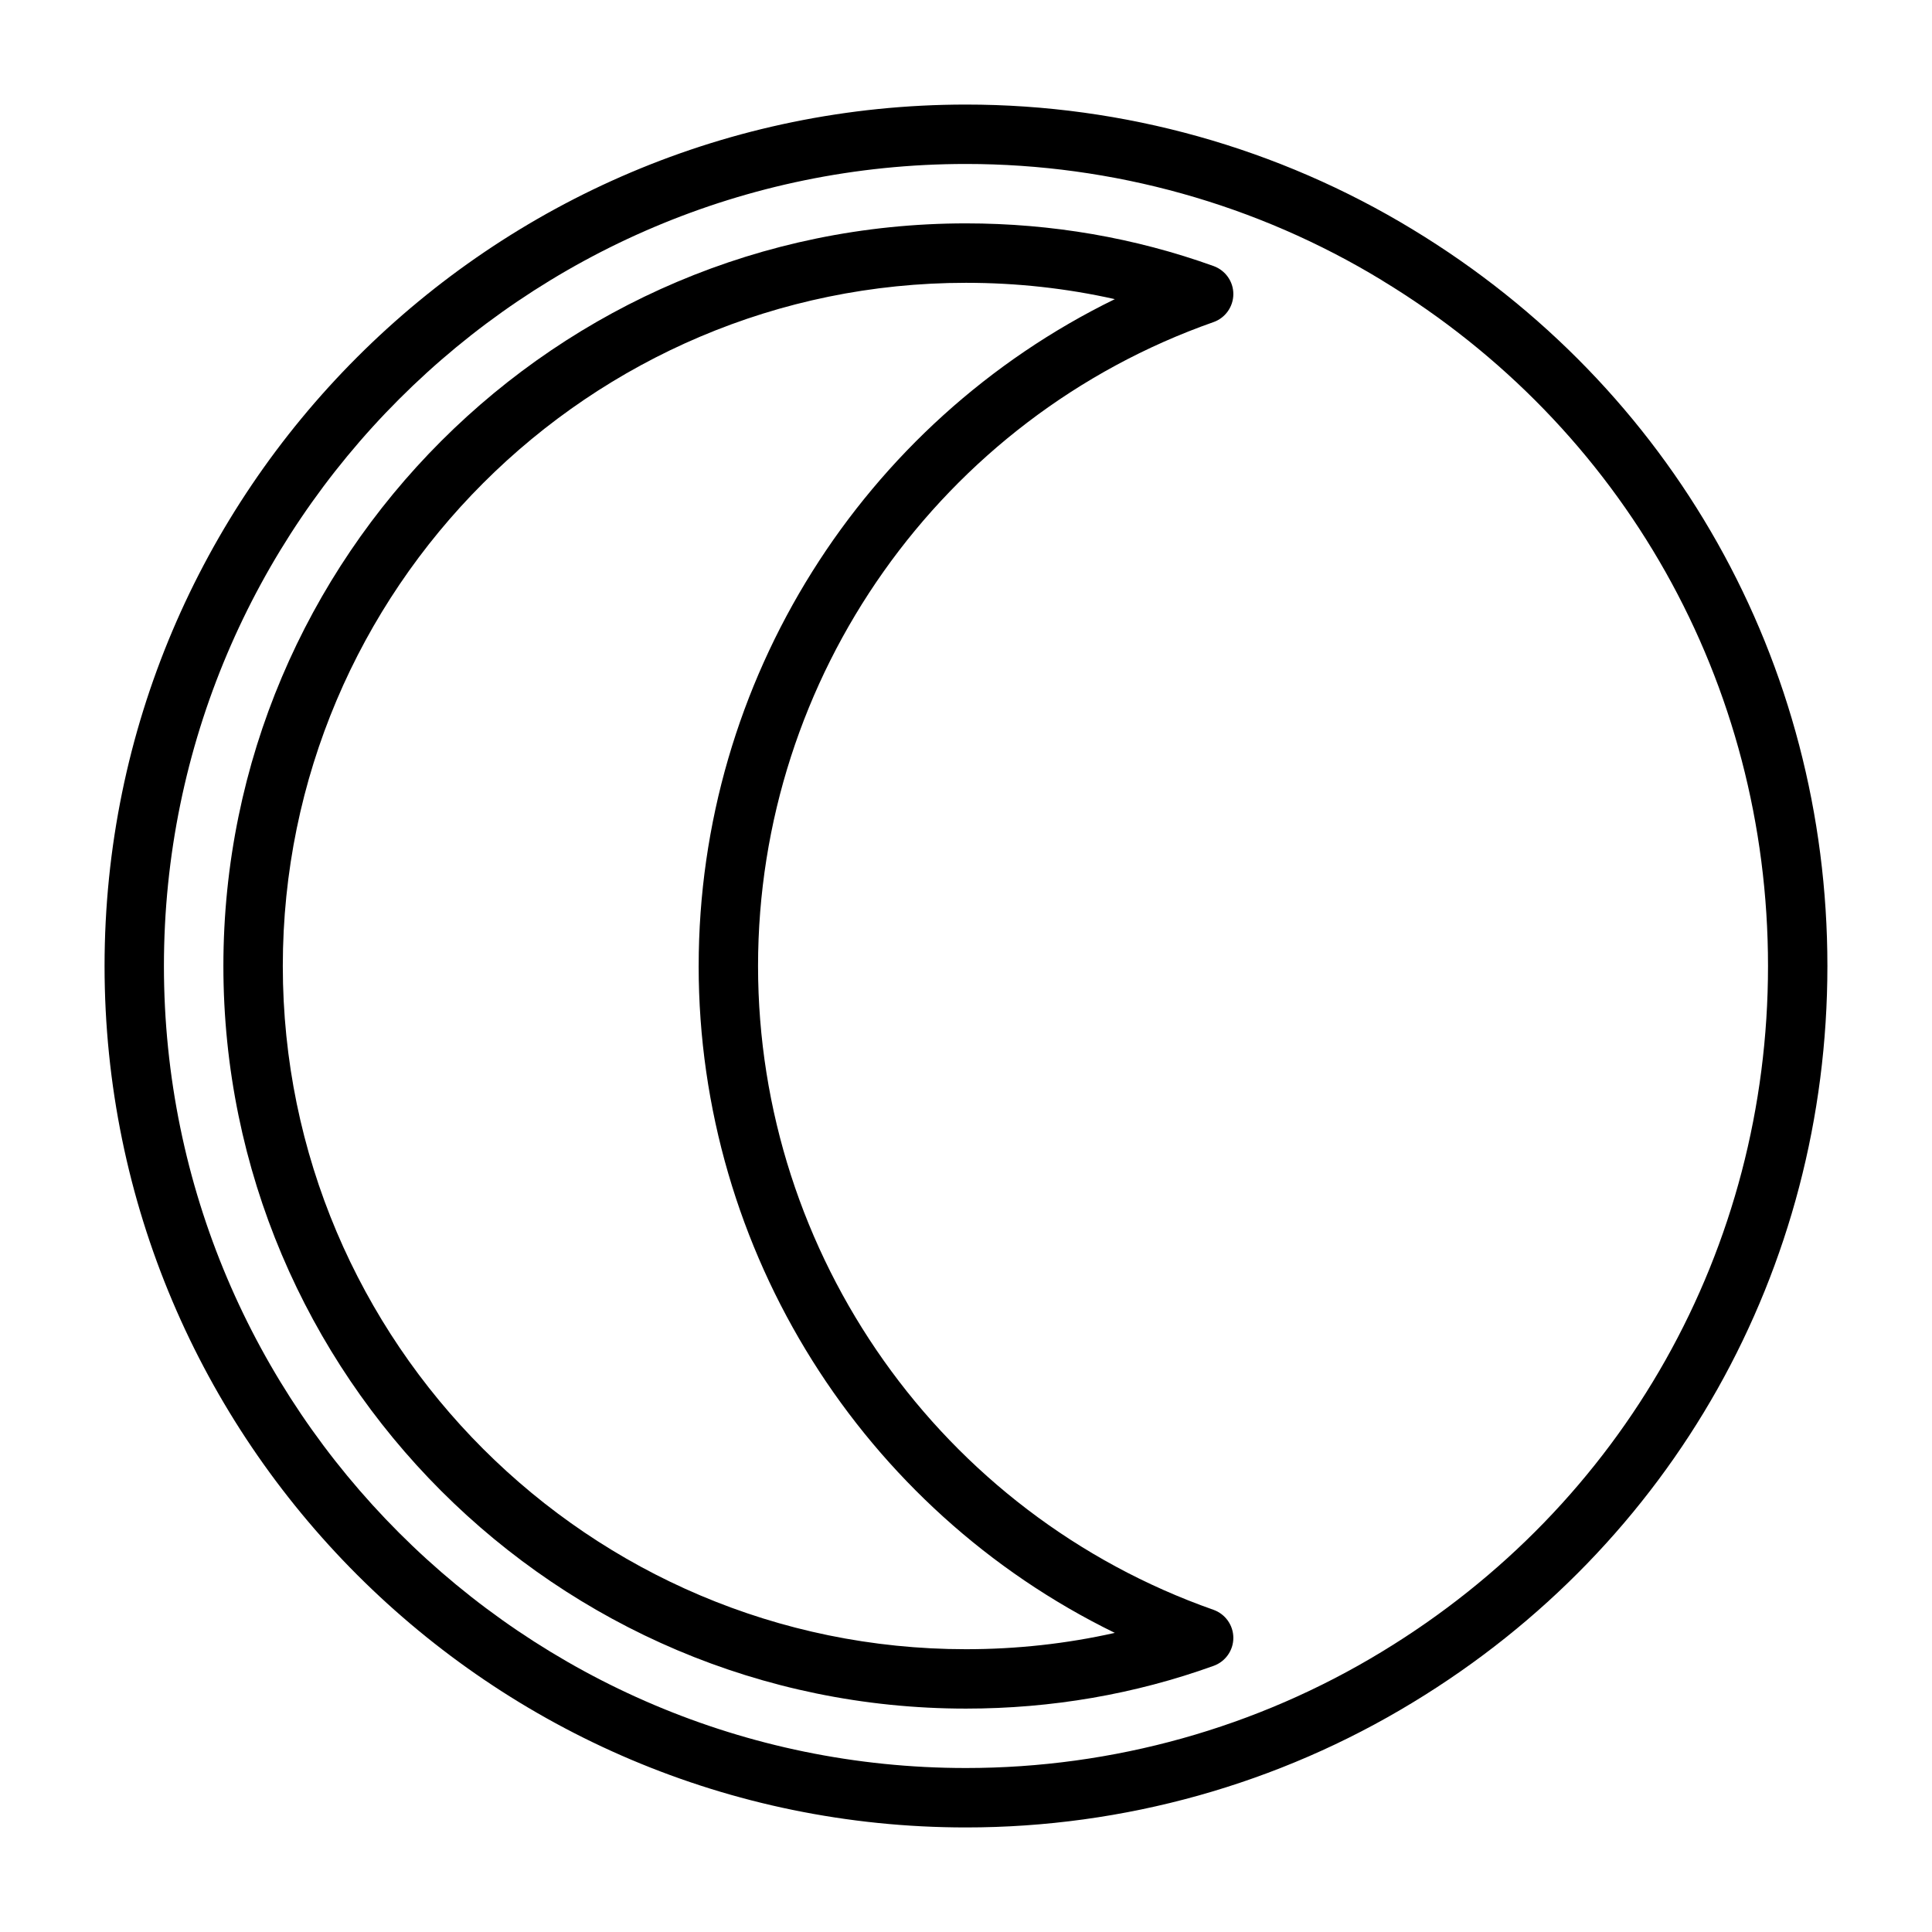 <?xml version="1.0" encoding="UTF-8"?>
<!-- The Best Svg Icon site in the world: iconSvg.co, Visit us! https://iconsvg.co -->
<svg fill="#000000" width="800px" height="800px" version="1.1" viewBox="144 144 512 512" xmlns="http://www.w3.org/2000/svg">
 <g>
  <path d="m518.39 204.82c-35.613-21.648-76.547-33.109-118.39-33.109-125.88 0-228.29 102.41-228.29 228.29 0 125.87 102.41 228.29 228.29 228.29 41.848 0 82.797-11.461 118.39-33.109 68.816-41.738 109.89-114.71 109.89-195.18 0-80.469-41.078-153.44-109.89-195.18zm-8.188 376.91c-33.125 20.152-71.242 30.812-110.21 30.812-117.2 0-212.55-95.348-212.55-212.54 0-117.2 95.348-212.55 212.55-212.55 38.965 0 77.082 10.66 110.21 30.812v0.016c64.078 38.855 102.34 106.79 102.34 181.72s-38.258 142.86-102.34 181.73z"/>
  <path d="m465.59 229.36c3.133-1.102 5.242-4.078 5.258-7.398 0.016-3.336-2.078-6.297-5.211-7.445-20.879-7.512-42.965-11.32-65.637-11.32-108.52 0-196.8 88.277-196.8 196.8s88.277 196.8 196.8 196.8c22.672 0 44.762-3.809 65.637-11.336 3.133-1.133 5.227-4.109 5.211-7.445-0.016-3.32-2.125-6.281-5.258-7.398-72.188-25.383-120.7-93.965-120.7-170.62 0-76.66 48.508-145.24 120.7-170.64zm-136.44 170.64c0 75.699 43.5 144.12 110.29 176.73-12.828 2.879-26.004 4.328-39.434 4.328-99.836 0-181.06-81.223-181.06-181.05 0-99.836 81.223-181.06 181.06-181.06 13.43 0 26.609 1.449 39.438 4.328-66.785 32.609-110.29 101.03-110.29 176.73z"/>
 </g>
</svg>